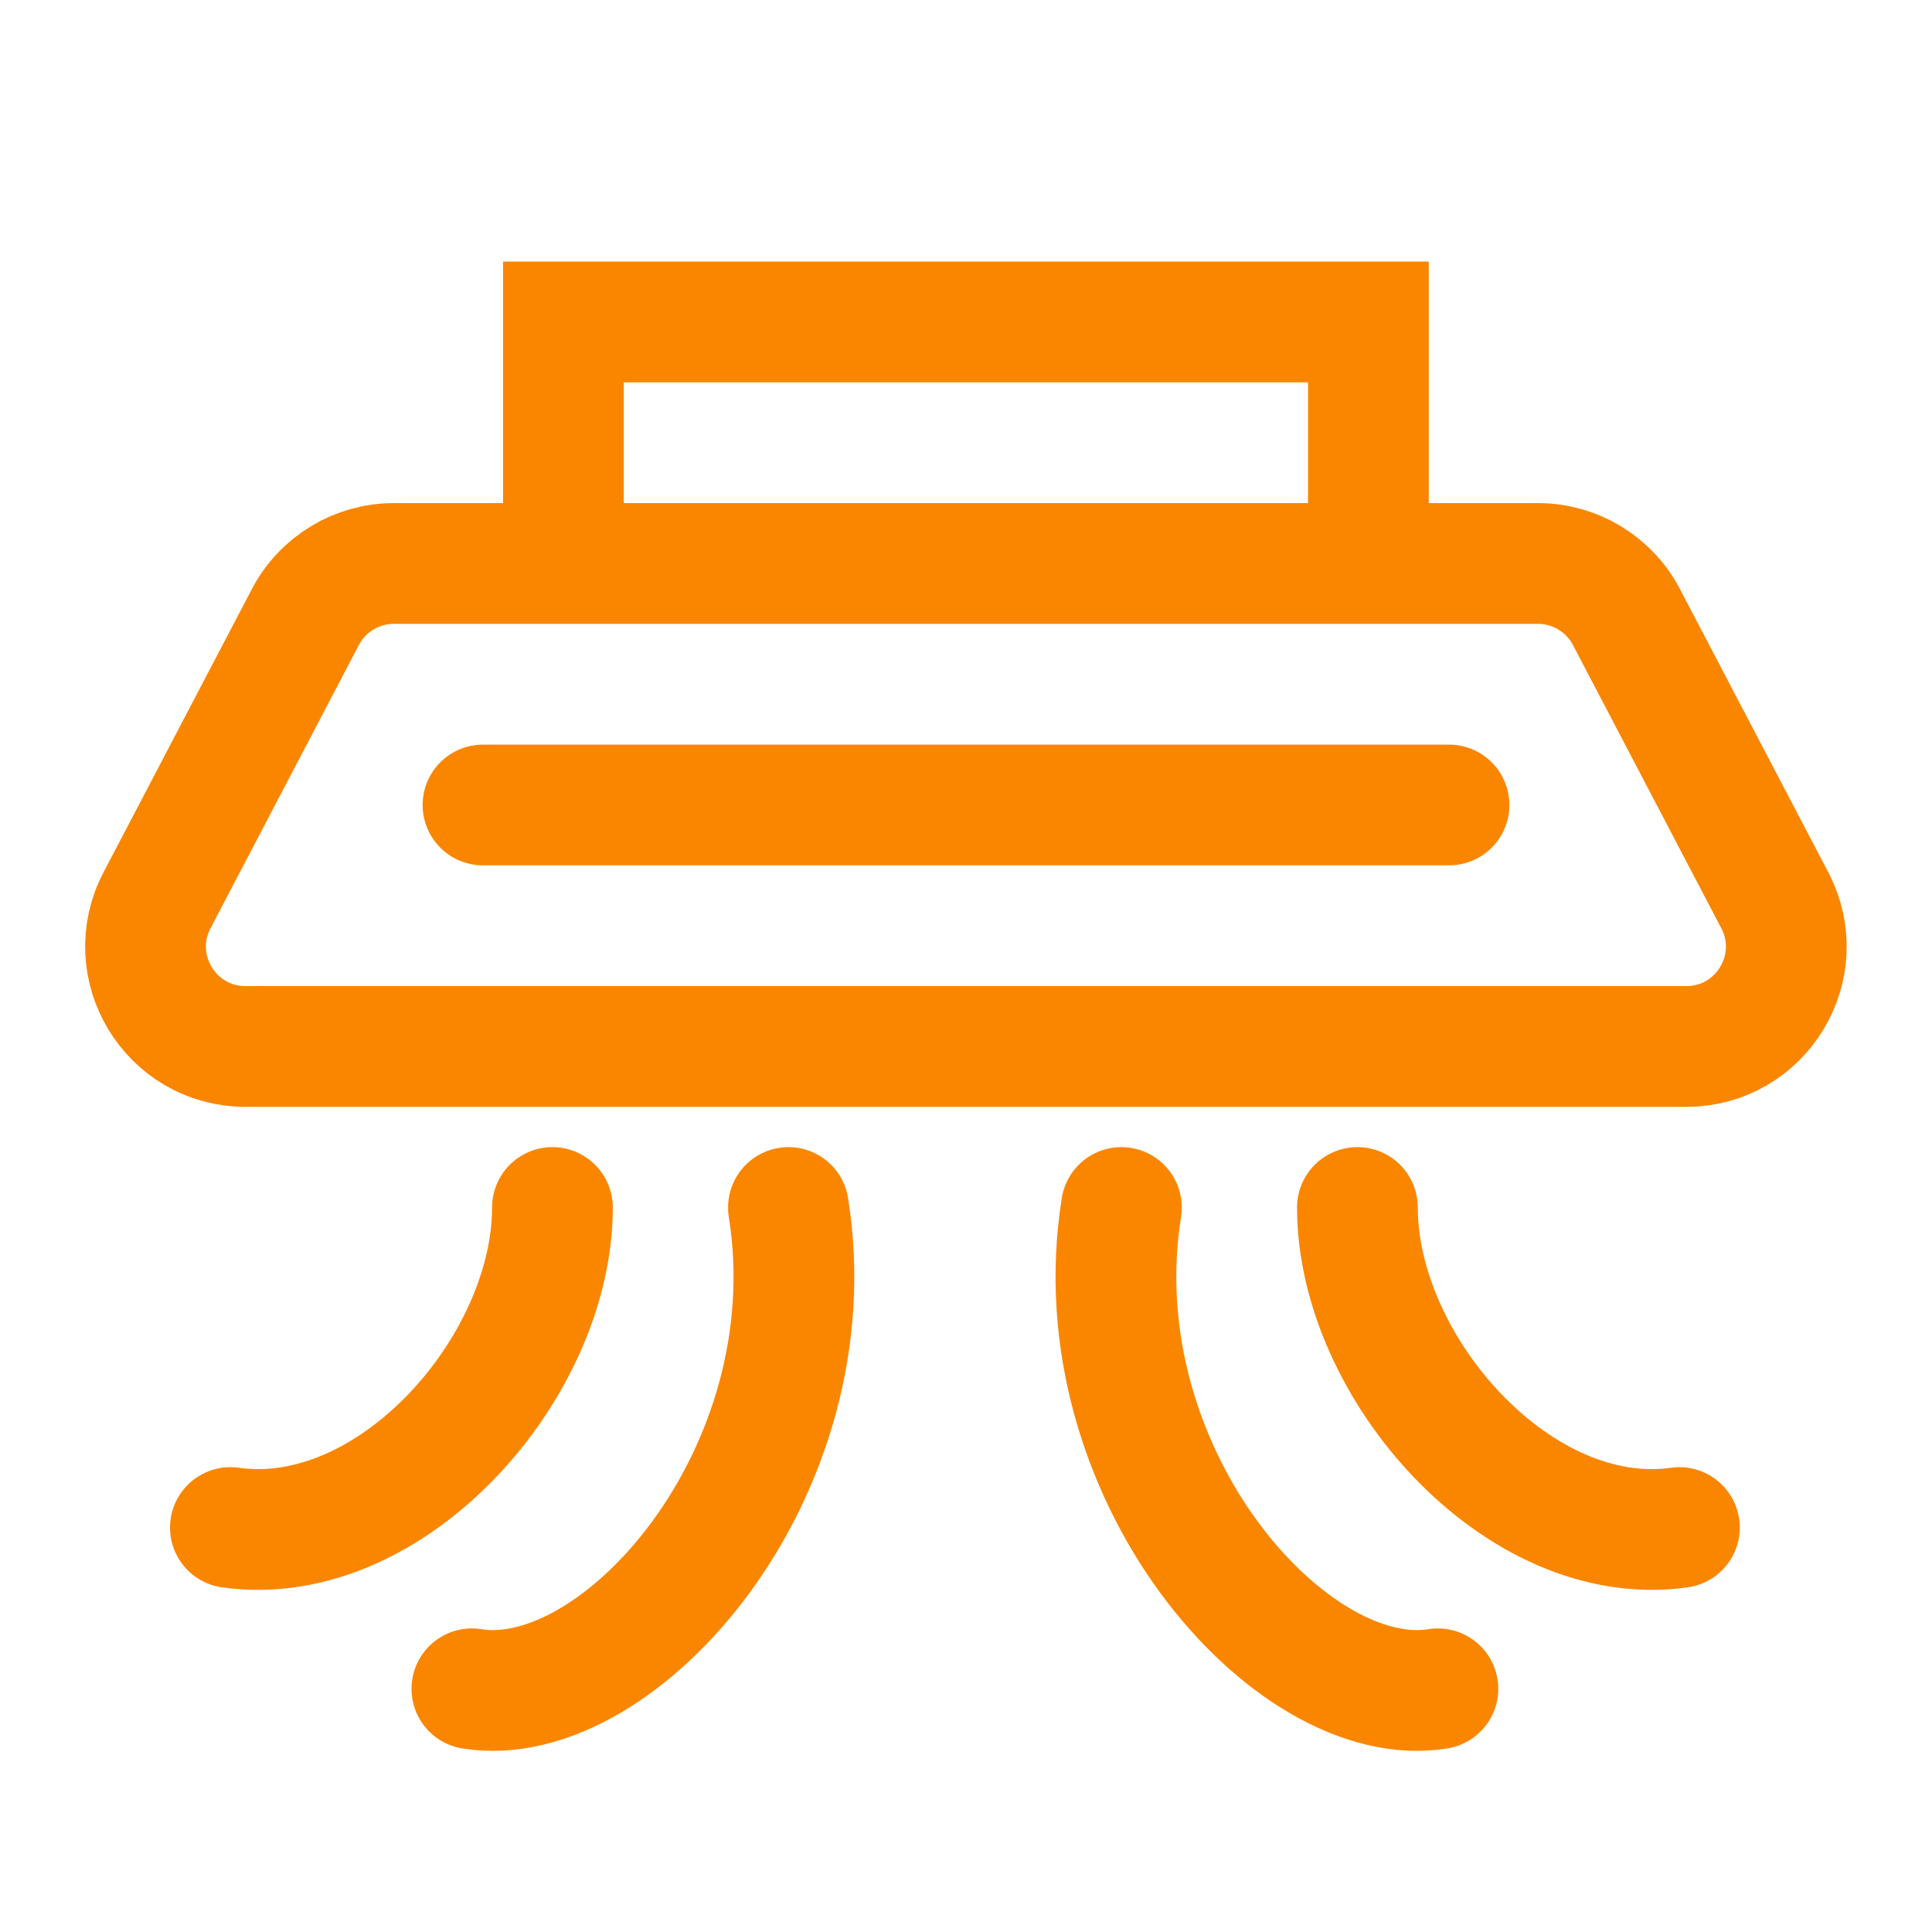 <?xml version="1.0" encoding="UTF-8"?> <svg xmlns="http://www.w3.org/2000/svg" width="32" height="32" viewBox="0 0 32 32" fill="none"><path d="M8 13.333H24" stroke="#FA8600" stroke-width="2" stroke-linecap="round"></path><path d="M9.15 20C9.15 22.651 6.483 25.68 3.816 25.301" stroke="#FA8600" stroke-width="2" stroke-linecap="round"></path><path d="M22.483 20C22.483 22.651 25.15 25.68 27.816 25.301" stroke="#FA8600" stroke-width="2" stroke-linecap="round"></path><path d="M13.059 20C13.758 24.385 10.263 28.371 7.816 27.972" stroke="#FA8600" stroke-width="2" stroke-linecap="round"></path><path d="M18.574 20C17.875 24.385 21.37 28.371 23.816 27.972" stroke="#FA8600" stroke-width="2" stroke-linecap="round"></path><path d="M2.601 14.911L5.058 10.22C5.344 9.675 5.908 9.333 6.524 9.333H25.474C26.089 9.333 26.654 9.675 26.939 10.22L29.396 14.911C29.973 16.012 29.174 17.333 27.93 17.333H4.067C2.823 17.333 2.024 16.012 2.601 14.911Z" stroke="#FA8600" stroke-width="2"></path><path d="M9.332 9.333V5.333H22.665V9.333" stroke="#FA8600" stroke-width="2"></path></svg> 